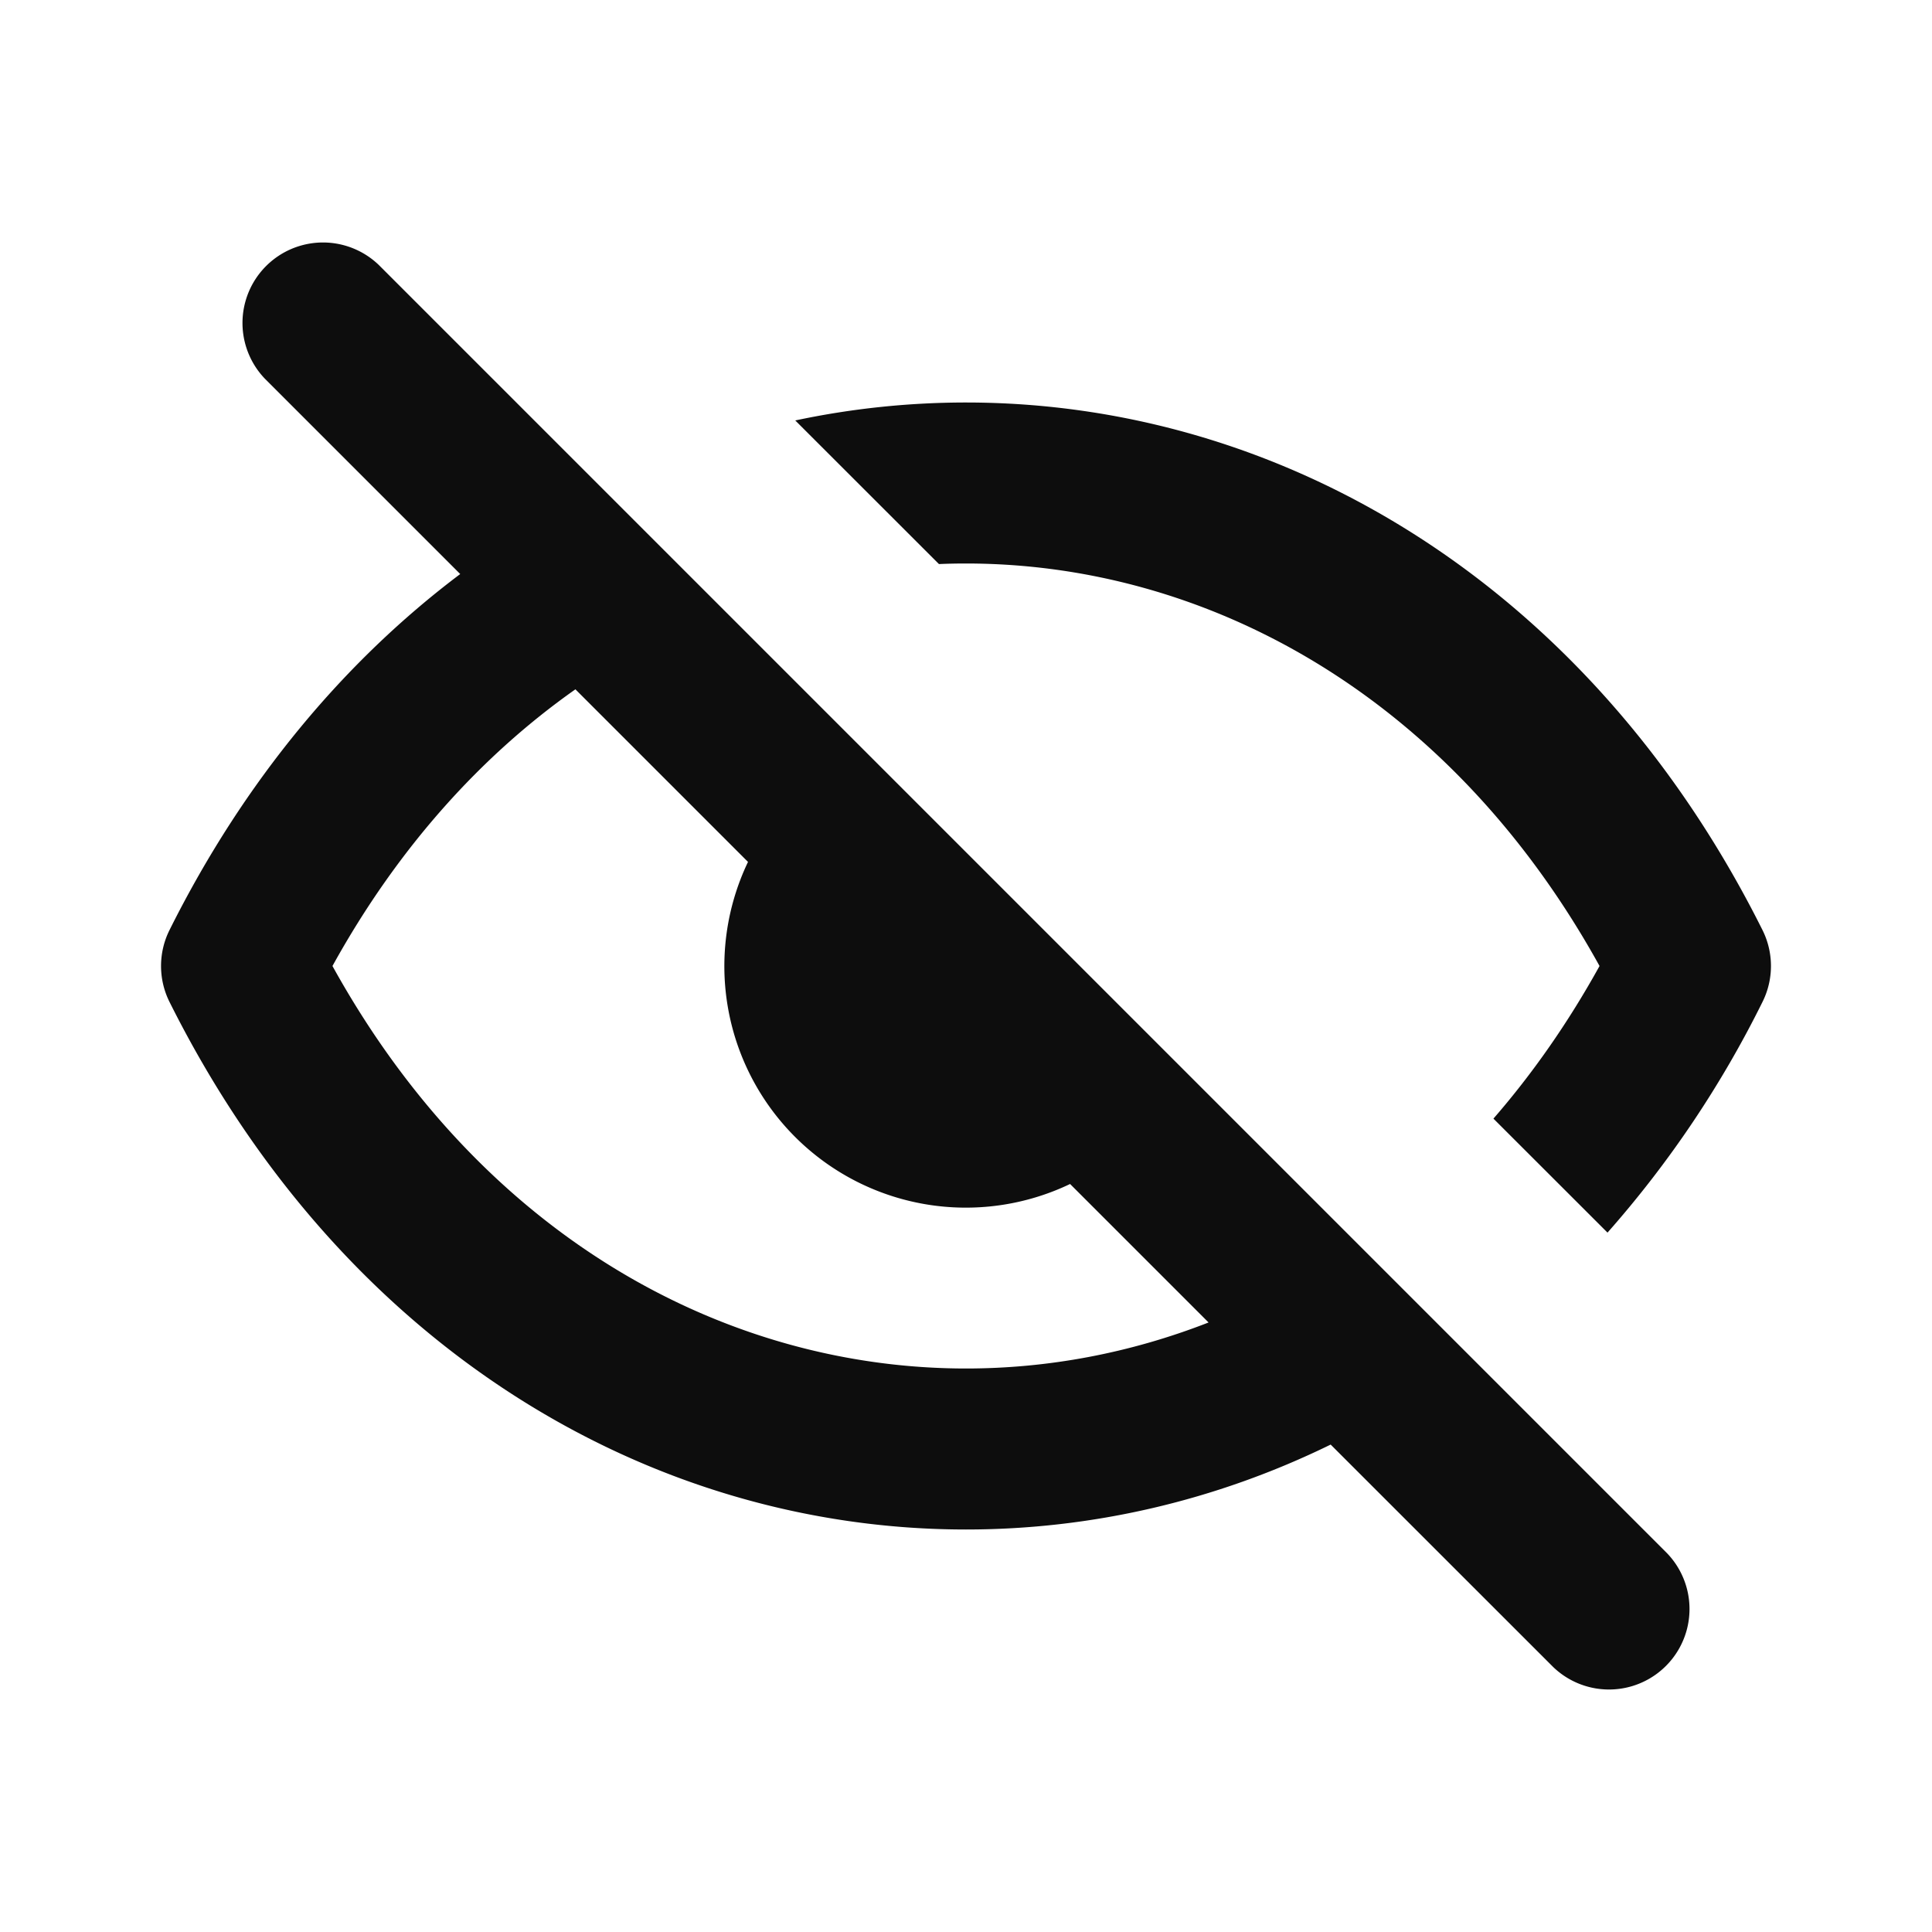 <svg width="24" height="24" viewBox="0 0 24 24" fill="none" xmlns="http://www.w3.org/2000/svg"><path d="M4.707 3.293a1 1 0 0 0-1.414 1.414l2.424 2.424c-1.43 1.076-2.678 2.554-3.611 4.422a1 1 0 0 0 0 .894C4.264 16.764 8.096 19 12 19c1.555 0 3.1-.355 4.53-1.055l2.763 2.762a1 1 0 0 0 1.414-1.414l-16-16zm10.307 13.135c-.98.383-2 .572-3.014.572-2.969 0-6.002-1.62-7.87-5 .817-1.479 1.858-2.62 3.018-3.437l2.144 2.144a3 3 0 0 0 4.001 4.001l1.72 1.72zm3.538-2.532c.483-.556.926-1.187 1.318-1.896-1.868-3.38-4.9-5-7.87-5-.112 0-.224.002-.336.007L9.879 5.223A10.215 10.215 0 0 1 12 5c3.903 0 7.736 2.236 9.894 6.553a1 1 0 0 1 0 .894 13.106 13.106 0 0 1-1.925 2.865l-1.417-1.416z" fill="#0D0D0D"/></svg>
